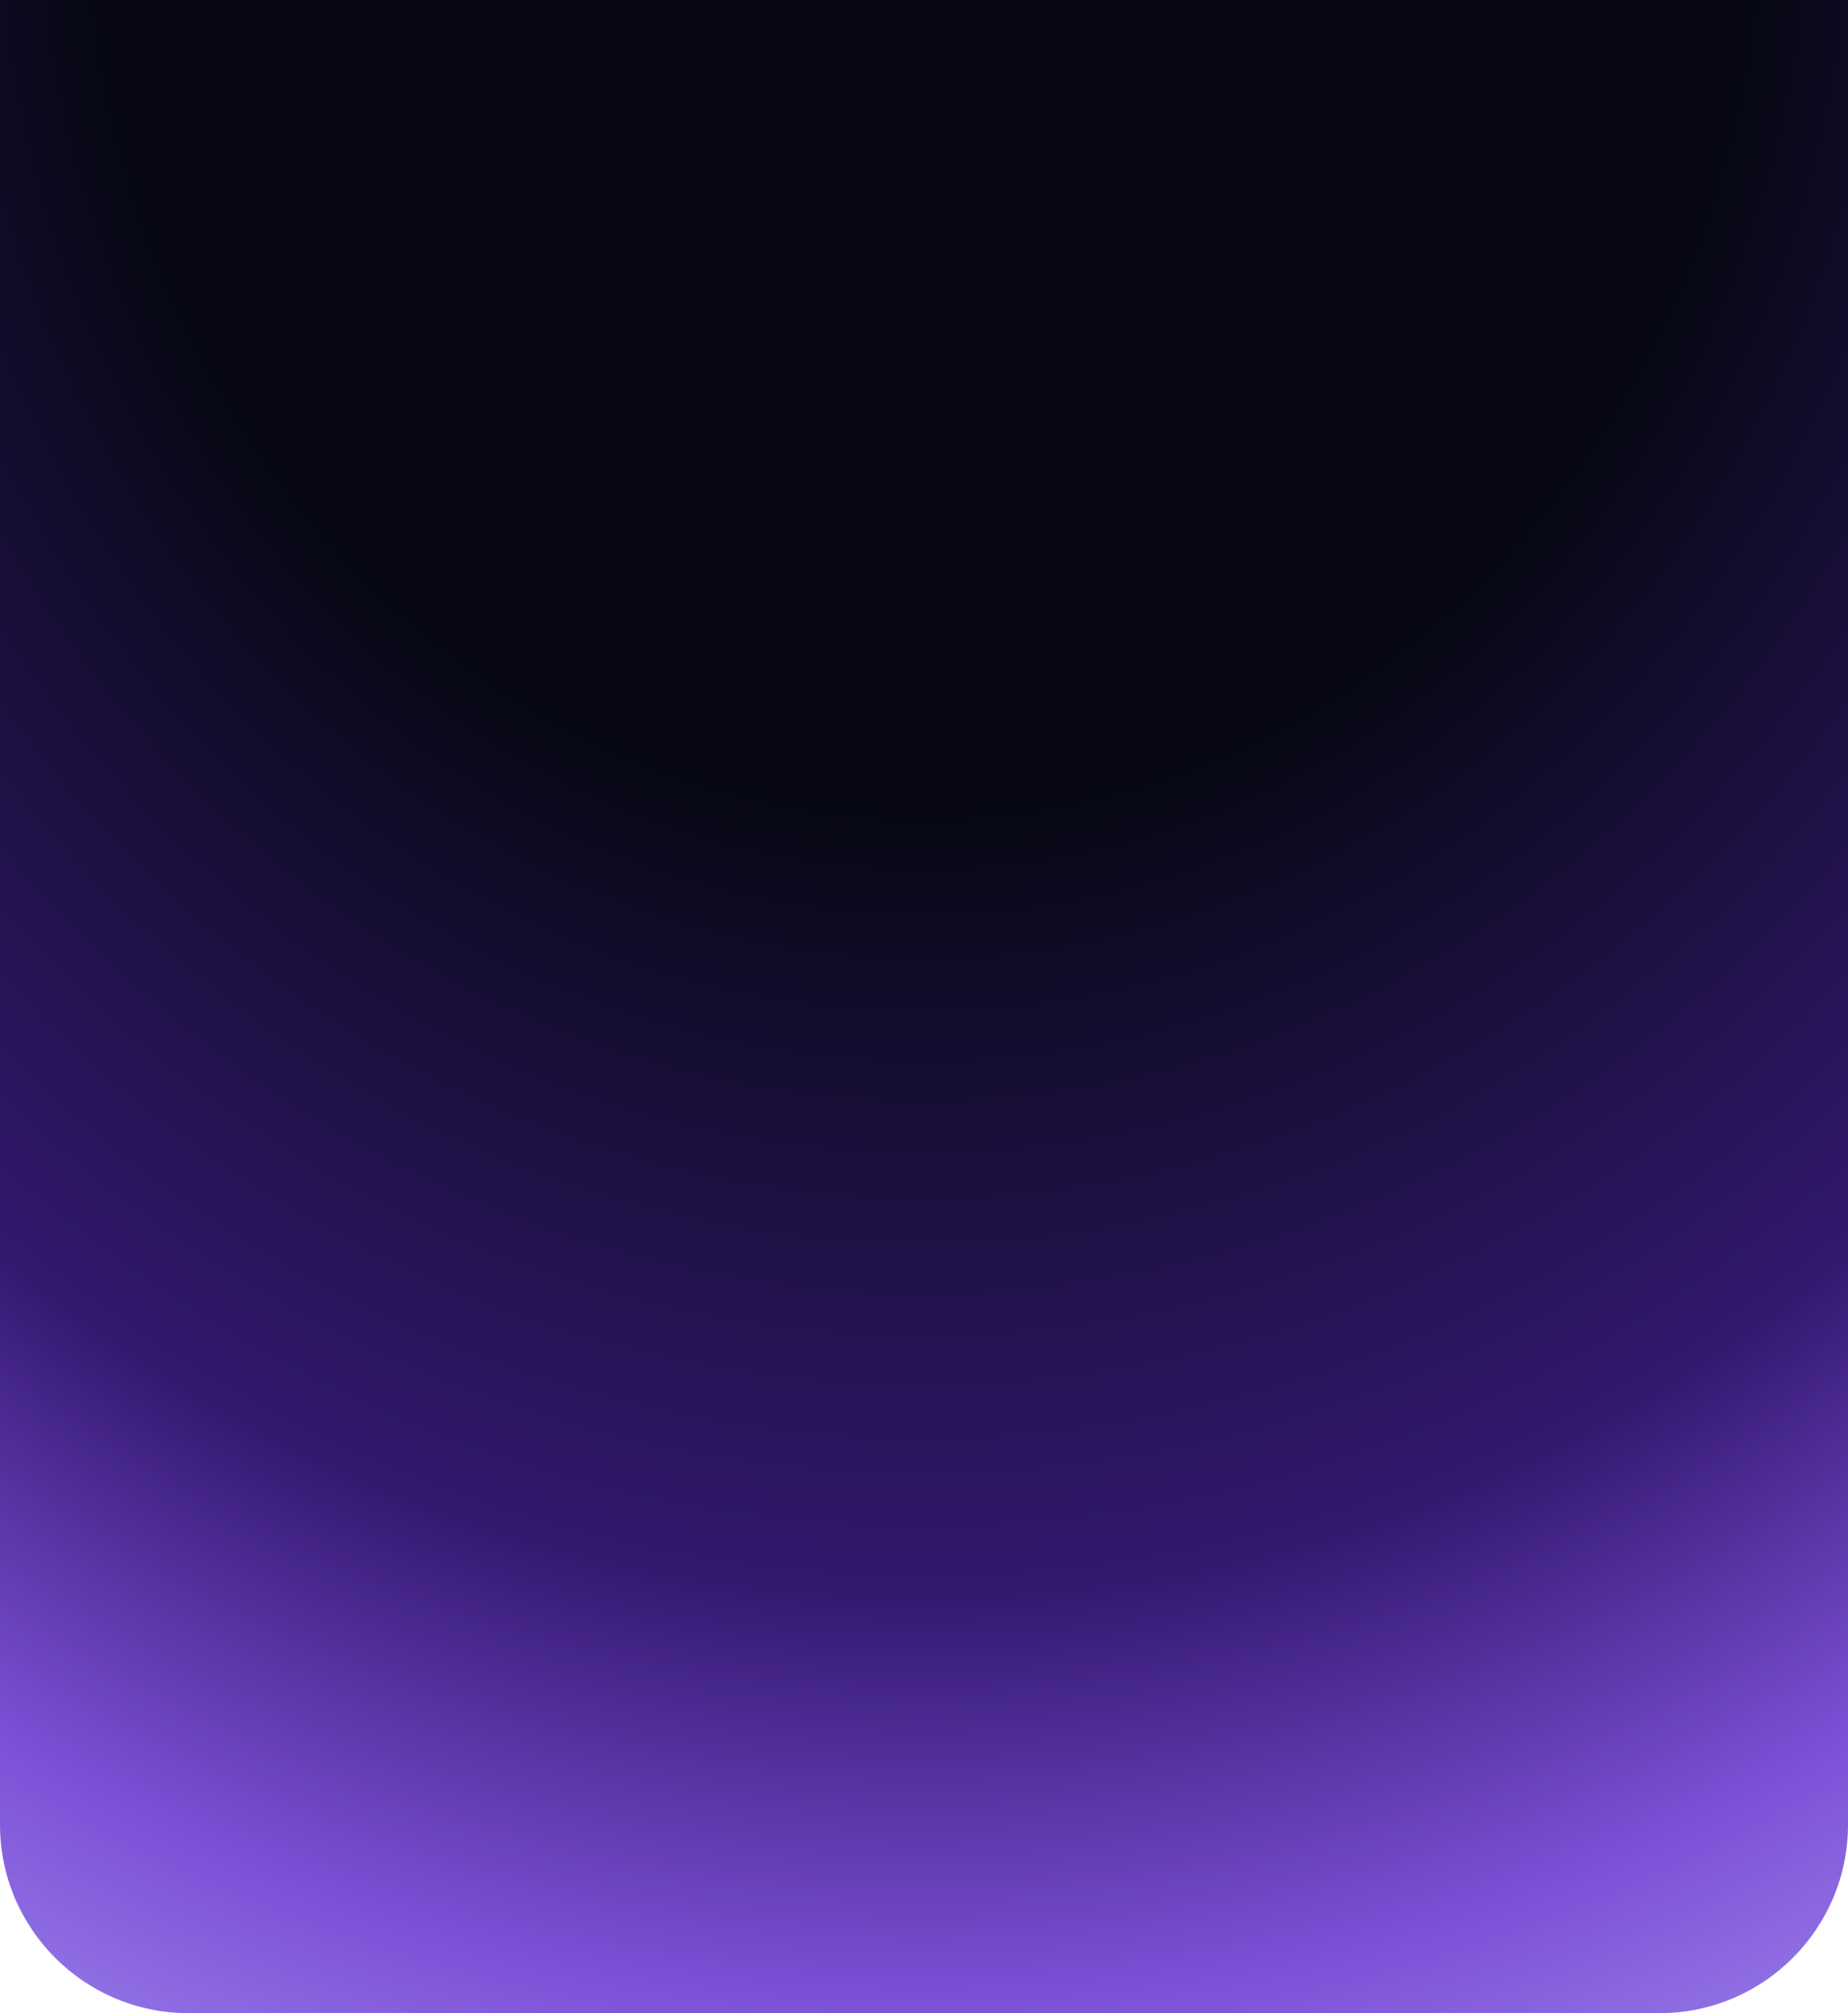 <?xml version="1.0" encoding="UTF-8"?> <svg xmlns="http://www.w3.org/2000/svg" width="392" height="427" viewBox="0 0 392 427" fill="none"><path d="M0 0H392V387C392 409.091 374.091 427 352 427H40C17.909 427 0 409.091 0 387V0Z" fill="url(#paint0_radial_2001_15876)"></path><defs><radialGradient id="paint0_radial_2001_15876" cx="0" cy="0" r="1" gradientUnits="userSpaceOnUse" gradientTransform="translate(196 -20.922) rotate(90) scale(562.993 516.846)"><stop offset="0.344" stop-color="#070814"></stop><stop offset="0.634" stop-color="#33186F"></stop><stop offset="0.784" stop-color="#7B50D6"></stop><stop offset="1" stop-color="#BAADFF"></stop></radialGradient></defs></svg> 